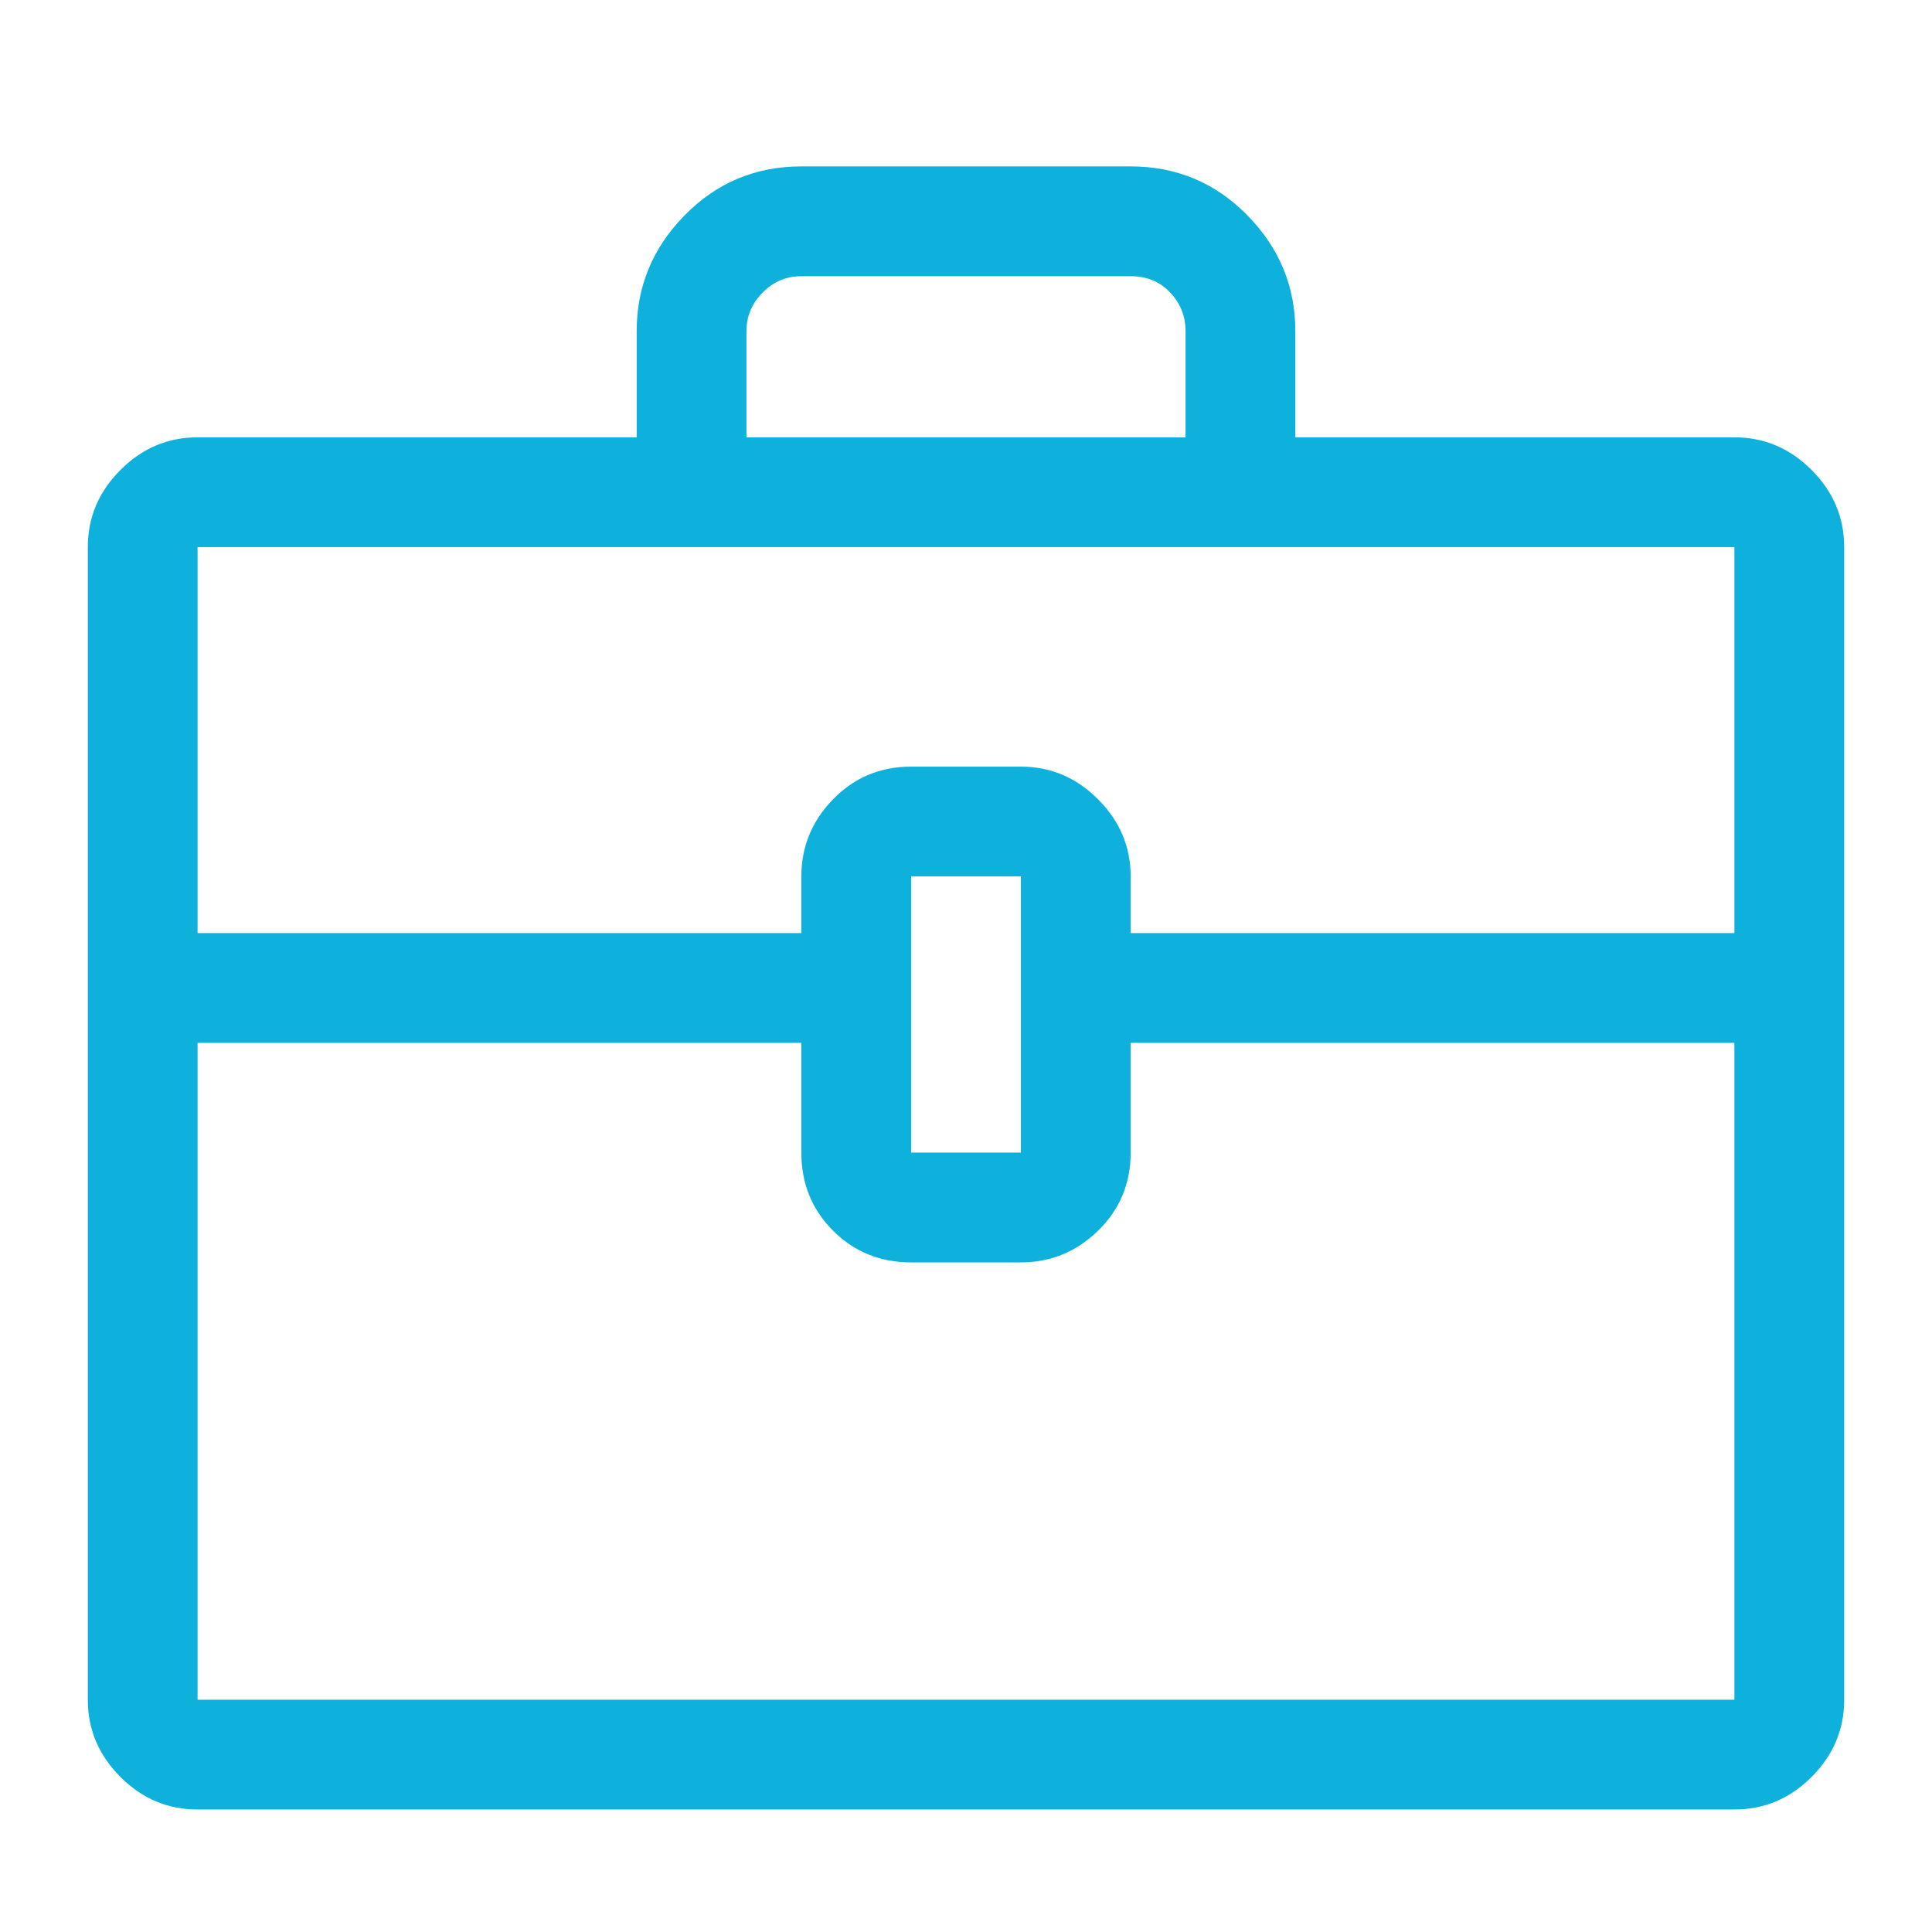 <?xml version="1.0" encoding="UTF-8"?>
<svg width="22px" height="22px" viewBox="0 0 22 22" version="1.1" xmlns="http://www.w3.org/2000/svg" xmlns:xlink="http://www.w3.org/1999/xlink">
    <!-- Generator: Sketch 55.1 (78136) - https://sketchapp.com -->
    <title>company</title>
    <desc>Created with Sketch.</desc>
    <g id="company" stroke="none" stroke-width="1" fill="none" fill-rule="evenodd">
        <path d="M19.75,4.98 C20.089,4.98 20.382,5.104 20.629,5.352 C20.876,5.599 21,5.892 21,6.23 L21,19.355 C21,19.694 20.876,19.987 20.629,20.234 C20.382,20.482 20.089,20.605 19.75,20.605 L2.25,20.605 C1.911,20.605 1.618,20.482 1.371,20.234 C1.124,19.987 1,19.694 1,19.355 L1,6.23 C1,5.892 1.124,5.599 1.371,5.352 C1.618,5.104 1.911,4.98 2.25,4.98 L7.25,4.98 L7.25,3.77 C7.25,3.262 7.432,2.822 7.797,2.451 C8.161,2.08 8.604,1.895 9.125,1.895 L12.875,1.895 C13.396,1.895 13.839,2.08 14.203,2.451 C14.568,2.822 14.75,3.262 14.75,3.77 L14.75,4.98 L19.75,4.98 Z M8.5,3.77 L8.5,4.98 L13.5,4.98 L13.5,3.77 C13.5,3.6 13.441,3.454 13.324,3.33 C13.207,3.206 13.057,3.145 12.875,3.145 L9.125,3.145 C8.956,3.145 8.809,3.206 8.686,3.33 C8.562,3.454 8.5,3.6 8.5,3.77 Z M2.25,6.23 L2.25,10.625 L9.125,10.625 L9.125,9.98 C9.125,9.642 9.245,9.349 9.486,9.102 C9.727,8.854 10.023,8.73 10.375,8.73 L11.625,8.73 C11.964,8.73 12.257,8.854 12.504,9.102 C12.751,9.349 12.875,9.642 12.875,9.98 L12.875,10.625 L19.75,10.625 L19.75,6.23 L2.25,6.23 Z M11.625,13.125 L11.625,9.98 L10.375,9.98 L10.375,13.125 L11.625,13.125 Z M2.25,19.355 L19.75,19.355 L19.75,11.875 L12.875,11.875 L12.875,13.125 C12.875,13.477 12.751,13.773 12.504,14.014 C12.257,14.255 11.964,14.375 11.625,14.375 L10.375,14.375 C10.023,14.375 9.727,14.255 9.486,14.014 C9.245,13.773 9.125,13.477 9.125,13.125 L9.125,11.875 L2.25,11.875 L2.25,19.355 Z" id="" fill="#0DB1DC" fill-rule="nonzero"></path>
    </g>
</svg>